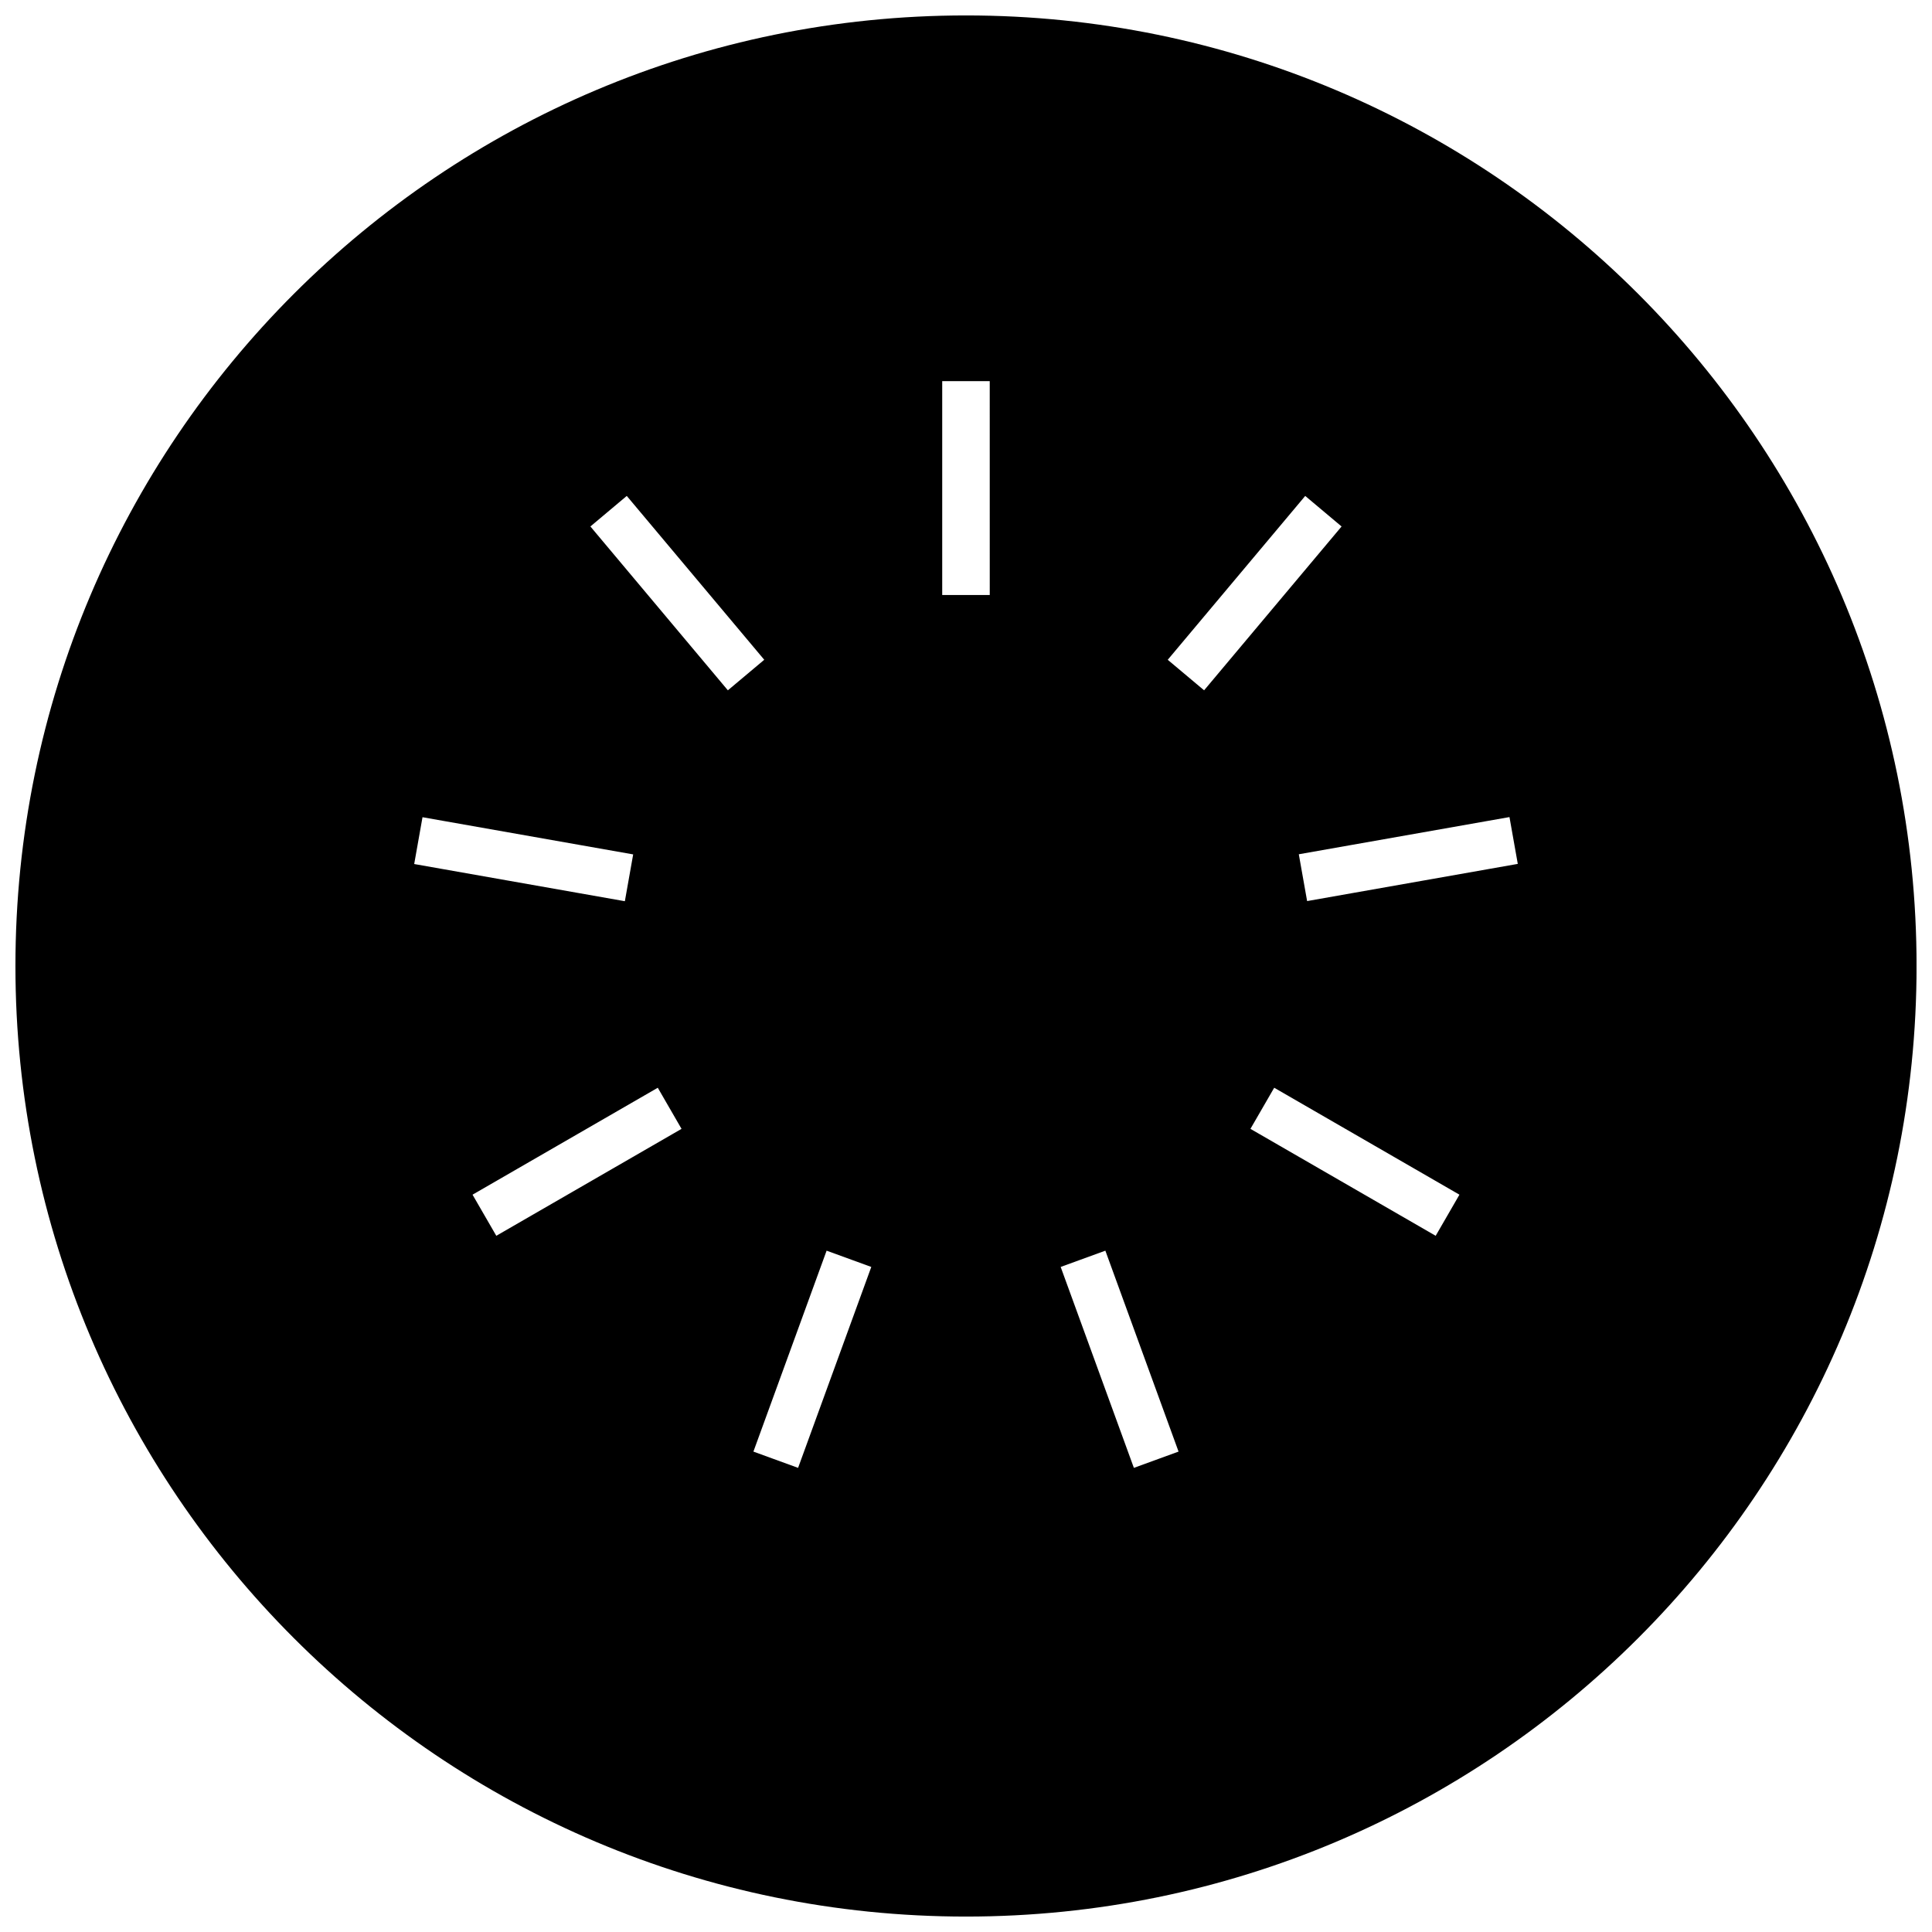 <?xml version="1.0" encoding="UTF-8"?>
<!-- Uploaded to: ICON Repo, www.svgrepo.com, Generator: ICON Repo Mixer Tools -->
<svg width="800px" height="800px" version="1.1" viewBox="144 144 512 512" xmlns="http://www.w3.org/2000/svg">
 <defs>
  <clipPath id="a">
   <path d="m148.09 148.09h503.81v503.81h-503.81z"/>
  </clipPath>
 </defs>
 <g clip-path="url(#a)">
  <path d="m400 148.09c-139.12 0-251.91 112.79-251.91 251.91 0 139.11 112.79 251.91 251.91 251.91 139.11 0 251.91-112.79 251.91-251.91-0.004-139.12-112.79-251.91-251.91-251.91zm-144.03 212.48 55.828 9.855-2.203 12.406-55.828-9.855zm19.555 110.93-6.297-10.895 49.09-28.34 6.297 10.895zm24.938-187.98 9.637-8.094 36.434 43.422-9.641 8.094zm55.039 249.48-11.84-4.312 19.398-53.246 11.84 4.312zm50.793-231.31h-12.598v-56.68h12.594zm38.195 231.31-19.398-53.246 11.84-4.312 19.398 53.246zm8.973-214.15 36.434-43.422 9.637 8.094-36.434 43.418zm71.008 152.65-49.09-28.34 6.297-10.895 49.09 28.34zm-34.07-88.703-2.203-12.406 55.828-9.855 2.203 12.406z"/>
 </g>
</svg>